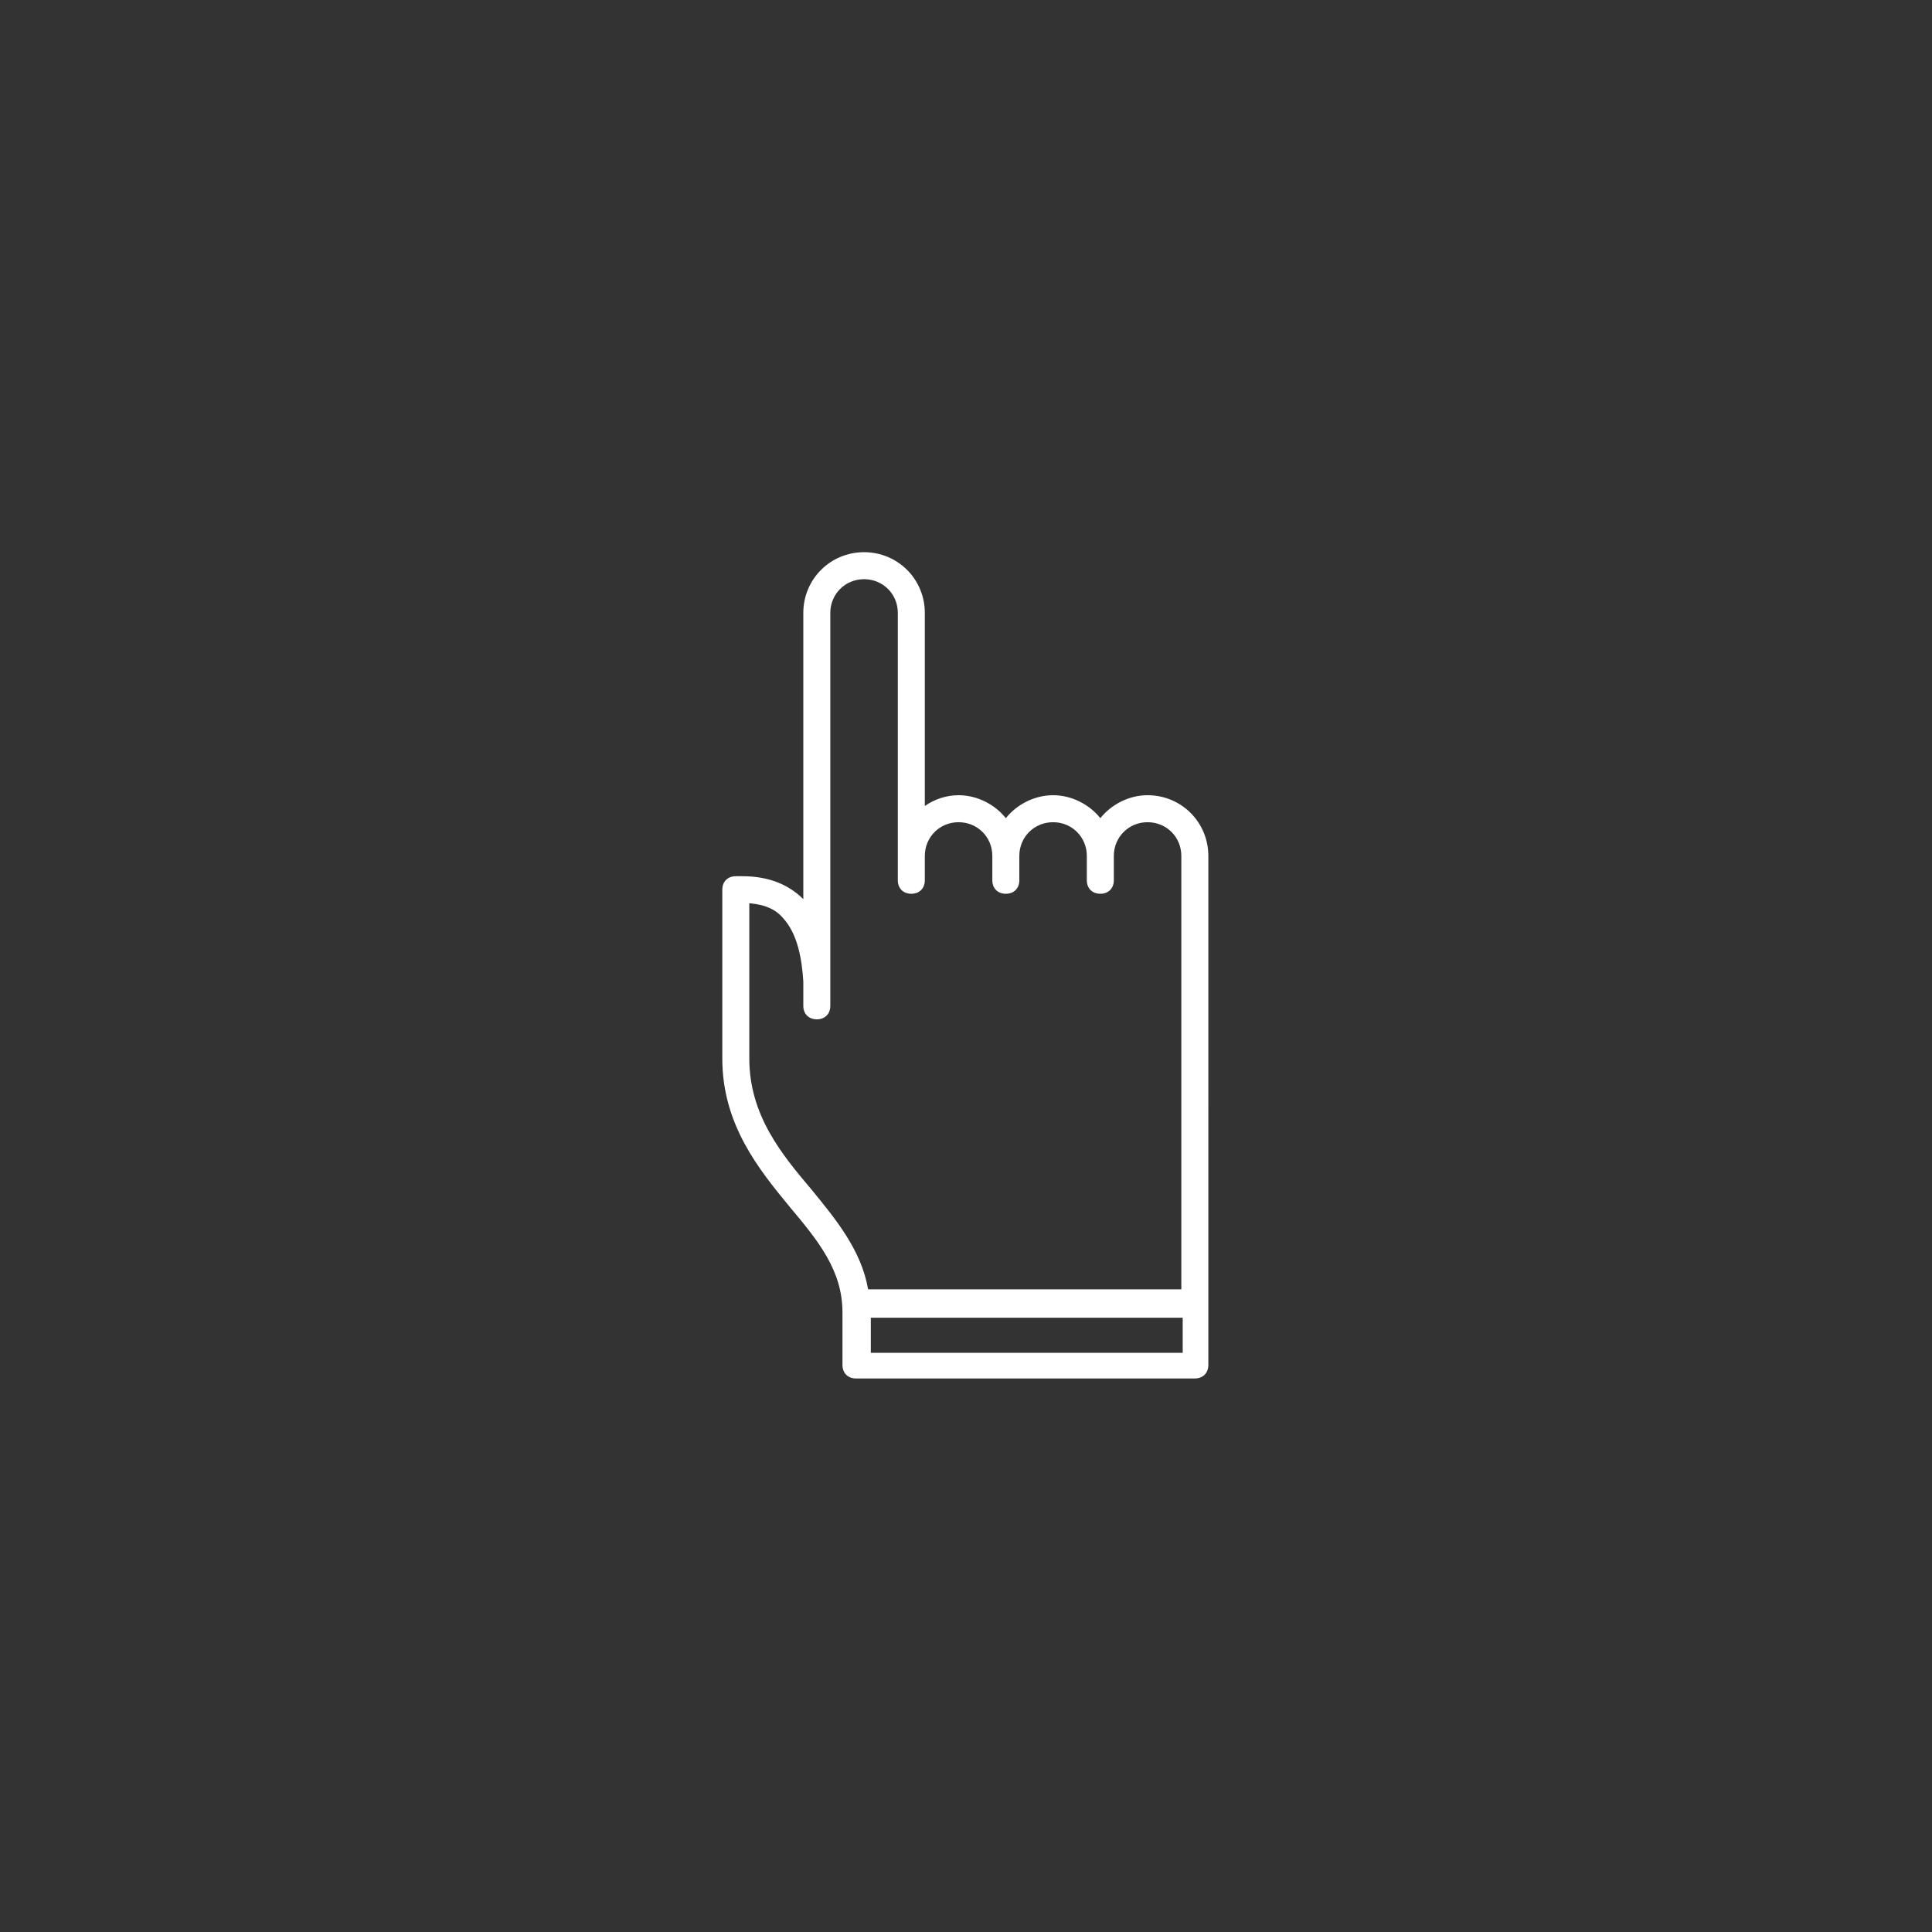 <svg xmlns="http://www.w3.org/2000/svg" xmlns:xlink="http://www.w3.org/1999/xlink" viewBox="0 0 143.1 143.1"><rect x="0" y="0" width="143.1" height="143.1" fill="#333333" stroke="none"/><path fill="#FFF" d="M85 58.9c-1.4 0-2.7.7-3.5 1.7-.8-1-2.1-1.7-3.5-1.7s-2.7.7-3.5 1.7c-.8-1-2.1-1.7-3.5-1.7-.9 0-1.8.3-2.5.8V45.4c0-2.5-2-4.5-4.5-4.5s-4.5 2-4.5 4.5v21.2c-1.1-1.1-2.6-1.7-4.5-1.7h-.5c-.6 0-1 .4-1 1v12.5c0 4.9 2.7 8.2 5 11 2.1 2.5 3.9 4.7 3.9 7.8v3.9c0 .6.4 1 1 1h25.1c.6 0 1-.4 1-1V63.4c0-2.5-2-4.5-4.5-4.5zM55.5 78.4V66.9c1.1.1 1.9.4 2.5 1.1 1.1 1.2 1.4 3.1 1.5 4.7v1.8c0 .6.4 1 1 1s1-.4 1-1v-.4-28.7c0-1.4 1.1-2.5 2.5-2.5s2.5 1.1 2.5 2.5v19.8c0 .6.4 1 1 1s1-.4 1-1v-1.8c0-1.4 1.1-2.5 2.5-2.5s2.5 1.1 2.5 2.5v1.8c0 .6.4 1 1 1s1-.4 1-1v-1.8c0-1.4 1.1-2.5 2.5-2.5s2.5 1.1 2.5 2.5v1.8c0 .6.4 1 1 1s1-.4 1-1v-1.8c0-1.4 1.1-2.5 2.5-2.5s2.5 1.1 2.5 2.5v32.1H64.3c-.5-2.9-2.4-5.2-4.2-7.4-2.2-2.6-4.6-5.5-4.6-9.7zm9 21.8v-2.6h23.1v2.6H64.5z"/></svg>